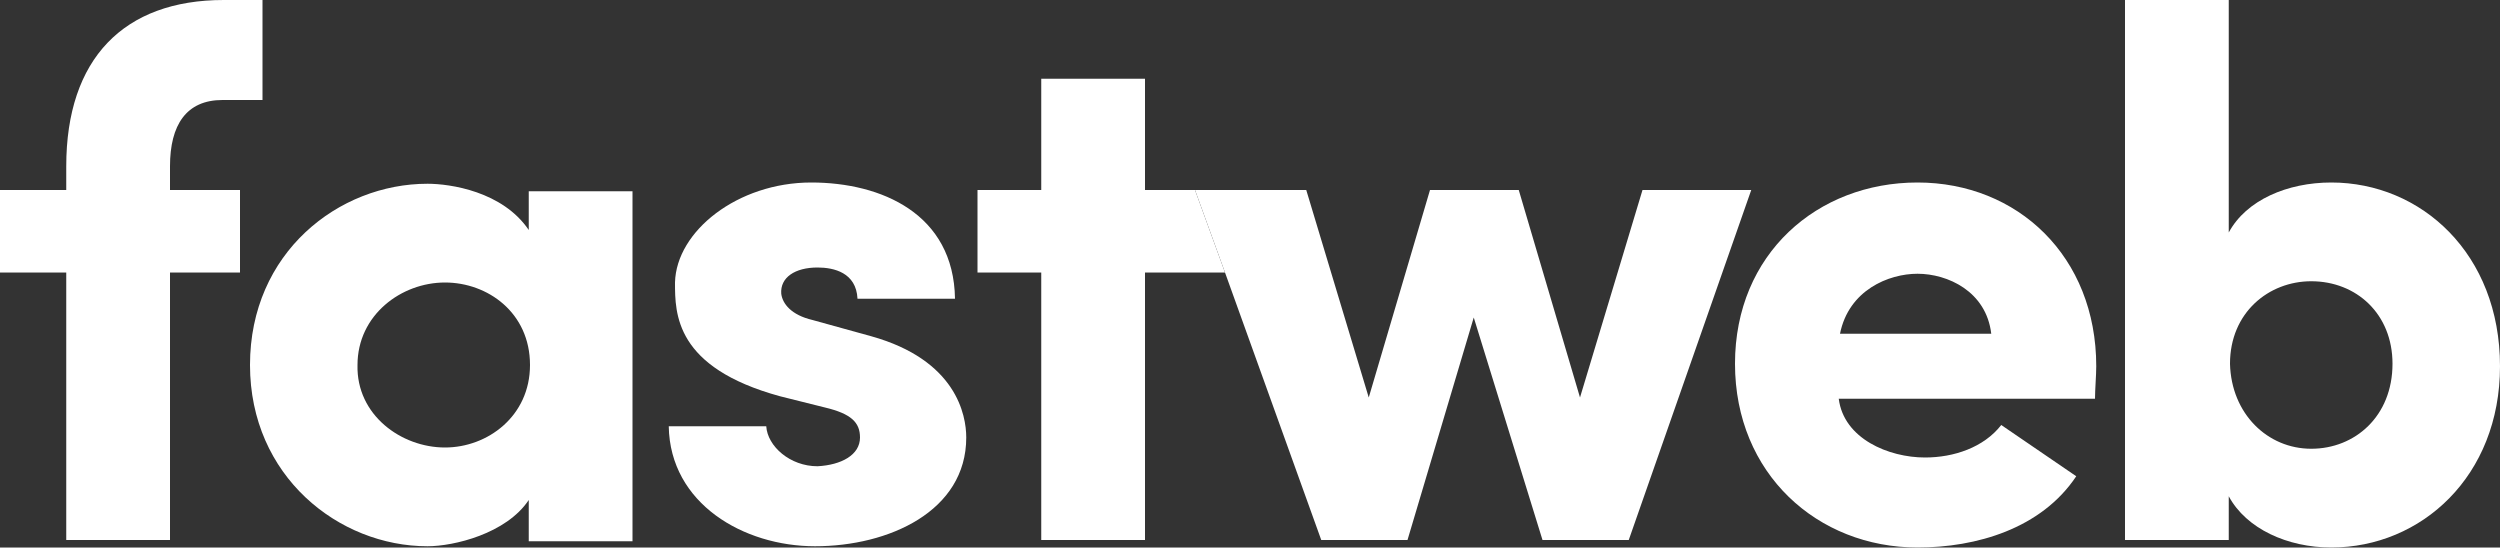 <?xml version="1.0" encoding="utf-8"?>
<!-- Generator: Adobe Illustrator 23.0.4, SVG Export Plug-In . SVG Version: 6.00 Build 0)  -->
<svg version="1.1" id="Layer_4" xmlns="http://www.w3.org/2000/svg" xmlns:xlink="http://www.w3.org/1999/xlink" x="0px" y="0px"
	 viewBox="0 0 200 43.8" style="enable-background:new 0 0 200 43.8;" xml:space="preserve">
<rect x="0" y="0" width="200" height="43.8" fill="#333333" stroke="none"/>
<style type="text/css">
	.st0{fill:#FFFFFF;}
</style>
<g>
	<path class="st0" d="M20.9,8h-3.1c-2.9,0-4.2,2-4.2,5.3v1.9h5.6v6.6h-5.6v21.4H5.3V21.8H0v-6.6h5.3v-1.9C5.3,4.7,9.9,0,17.9,0h3.1
		V8z"/>
	<path class="st0" d="M42.3,40c-1.8,2.7-6,3.7-8.1,3.7c-7.1,0-14.2-5.6-14.2-14.5c0-9,7.1-14.5,14.2-14.5c1.8,0,6,0.6,8.1,3.7v-3.1
		h8.3v28h-8.3V40z M35.6,35.8c3.4,0,6.8-2.5,6.8-6.6c0-4.2-3.4-6.6-6.8-6.6c-3.5,0-7,2.6-7,6.6C28.5,33.2,32.1,35.8,35.6,35.8z"/>
	<path class="st0" d="M62.4,31.7C54,29.4,54,25.1,54,22.6c0.1-4.1,5-8,10.9-8c5.6,0,11.4,2.5,11.5,9.3h-7.8
		c-0.1-2.1-1.9-2.5-3.2-2.5c-1.8,0-3,0.8-2.9,2.1c0.1,0.8,0.8,1.7,2.5,2.1l4.7,1.3c6.8,1.9,7.6,6.3,7.6,8.1c0,5.9-6.2,8.7-12.1,8.7
		c-5.7,0-11.6-3.4-11.7-9.6h7.8c0.1,1.6,1.9,3.2,4.1,3.2c1.9-0.1,3.4-0.9,3.4-2.3c0-1.2-0.7-1.9-2.8-2.4L62.4,31.7z"/>
</g>
<g>
	<g>
		<path class="st0" d="M91.6,15.2V6.3h-8.3v8.9h-5.1v6.6h5.1v21.4h8.3V21.8h6.4l-2.4-6.6C94.3,15.2,93,15.2,91.6,15.2z"/>
		<path class="st0" d="M131.4,15.2l-5,16.6l-4.9-16.6h-7.1l-4.9,16.6l-5-16.6c0,0-6,0-8.9,0l2.4,6.6l7.7,21.4h6.9l5.3-17.8l5.5,17.8
			h6.9l9.8-28H131.4z"/>
	</g>
	<path class="st0" d="M166.1,38.1c-2.8,4.2-8,5.7-12.7,5.7c-8,0-14.6-5.9-14.6-14.7c0-8.8,6.6-14.5,14.6-14.5
		c8,0,14.3,5.9,14.3,14.7c0,0.7-0.1,1.9-0.1,2.6h-20.5c0.4,3.2,4,4.7,6.9,4.7c2.3,0,4.7-0.8,6.1-2.6L166.1,38.1z M159.3,26.7
		c-0.4-3.4-3.5-4.8-5.9-4.8c-2.3,0-5.5,1.3-6.2,4.8H159.3z"/>
	<path class="st0" d="M170,43.2V0h8.3v18.6c1.4-2.6,4.7-4,8.2-4c7.2,0,13.5,5.7,13.5,14.7c0,8.8-6.3,14.5-13.5,14.5
		c-3.5,0-6.8-1.5-8.2-4.1v3.5H170z M184.9,35.9c3.5,0,6.5-2.6,6.5-6.8c0-4-2.9-6.6-6.5-6.6c-3.4,0-6.5,2.5-6.5,6.6
		C178.5,33.1,181.4,35.9,184.9,35.9z"/>
</g>
</svg>
